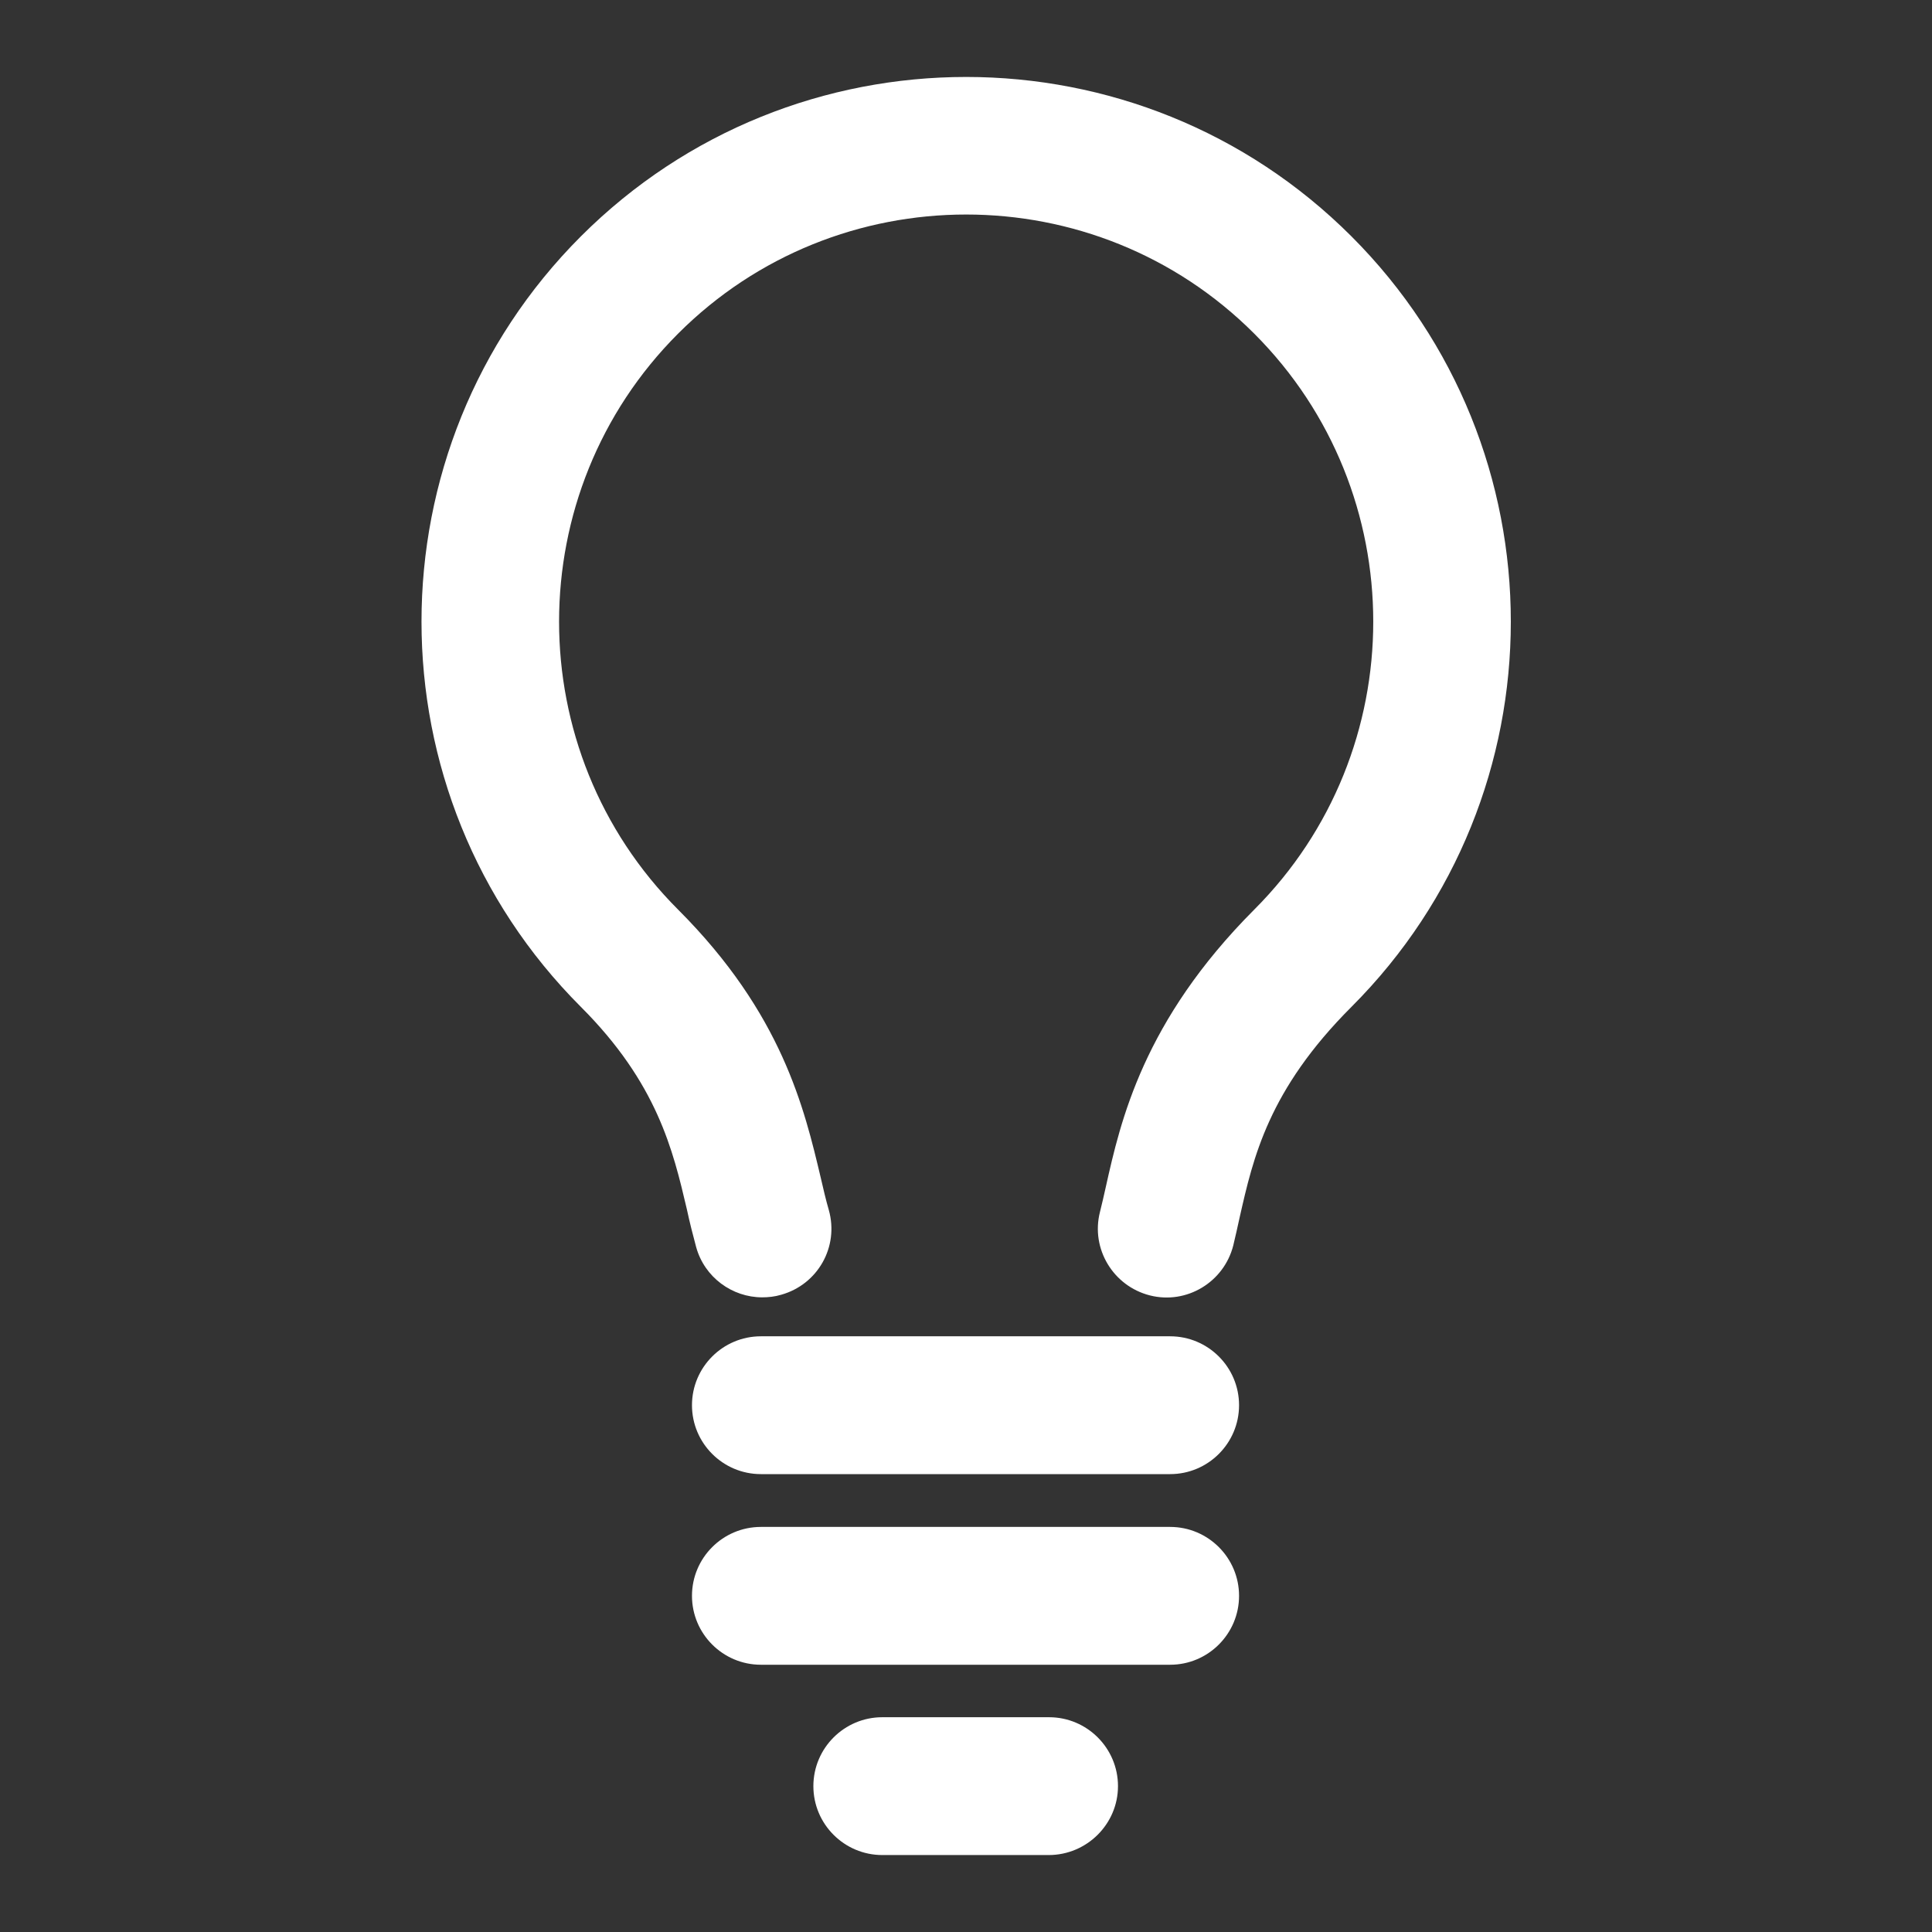 <?xml version="1.0" encoding="utf-8"?>
<!-- Generator: Adobe Illustrator 26.5.0, SVG Export Plug-In . SVG Version: 6.00 Build 0)  -->
<svg version="1.1" xmlns="http://www.w3.org/2000/svg" xmlns:xlink="http://www.w3.org/1999/xlink" x="0px" y="0px"
	 viewBox="0 0 60 60" style="enable-background:new 0 0 60 60;" xml:space="preserve">
<rect x="0" y="0" width="60" height="60" fill="#333333" stroke="none"/>
<style type="text/css">
	.st0{fill:#202124;}
	.st1{fill:#FFFFFF;}
	.st2{opacity:0.66;fill:url(#SVGID_1_);}
	.st3{fill:#BCCBD3;}
	.st4{fill:#F0FF00;}
	.st5{fill:#FFFF00;}
	.st6{fill:#FFFFFF;stroke:#000000;stroke-width:0.6;stroke-miterlimit:10;}
	.st7{fill:none;stroke:#000000;stroke-width:0.845;stroke-miterlimit:10;}
	.st8{fill:#FFFFFF;stroke:#000000;stroke-miterlimit:10;}
	.st9{fill:none;stroke:#000000;stroke-width:0.966;stroke-miterlimit:10;}
	.st10{fill:none;stroke:#000000;stroke-miterlimit:10;}
	.st11{fill:none;stroke:#000000;stroke-width:1.439;stroke-miterlimit:10;}
	.st12{fill:none;stroke:#000000;stroke-width:1.049;stroke-miterlimit:10;}
	.st13{fill:none;stroke:#000000;stroke-width:0.97;stroke-miterlimit:10;}
	.st14{fill:#202124;stroke:#FFFFFF;stroke-miterlimit:10;}
	.st15{fill:none;stroke:#FFFFFF;stroke-miterlimit:10;}
	.st16{fill:none;stroke:#000000;stroke-width:7;stroke-miterlimit:10;}
	.st17{fill:#70AED2;}
	.st18{fill:#9FBAD8;}
	.st19{fill:#E5996F;}
	.st20{fill:none;stroke:#000000;stroke-width:22;stroke-linecap:round;stroke-miterlimit:10;}
	.st21{fill:none;stroke:#000000;stroke-width:25;stroke-linecap:round;stroke-miterlimit:10;}
	.st22{fill:none;stroke:#000000;stroke-width:30;stroke-linecap:round;stroke-miterlimit:10;}
	.st23{fill:none;stroke:#000000;stroke-width:0.908;stroke-miterlimit:10;}
	.st24{fill:none;stroke:#000000;stroke-width:0.917;stroke-miterlimit:10;}
	.st25{fill:none;stroke:#F0FF00;stroke-miterlimit:10;}
	.st26{fill:#FFFFFF;stroke:#000000;stroke-width:0.99;stroke-miterlimit:10;}
	.st27{clip-path:url(#SVGID_00000177446461062692637890000012344178502348947133_);}
	.st28{fill:#FFFFFF;stroke:#000000;stroke-width:1.15;stroke-miterlimit:10;}
	.st29{fill:none;stroke:#202124;stroke-width:2;stroke-miterlimit:10;}
	.st30{fill:none;stroke:#202124;stroke-width:5;stroke-miterlimit:10;}
	.st31{fill:none;stroke:#202124;stroke-width:5;stroke-linecap:round;stroke-miterlimit:10;}
	.st32{clip-path:url(#SVGID_00000054985845061272214380000006051461454344160664_);}
	.st33{fill:none;stroke:#202124;stroke-miterlimit:10;}
	.st34{fill:none;stroke:#000000;stroke-width:5;stroke-linecap:round;stroke-linejoin:round;stroke-miterlimit:10;}
	.st35{display:none;}
	.st36{display:inline;}
</style>
<g id="Ebene_3">
</g>
<g id="Ebene_1">
	<g>
		<g>
			<path class="st1" d="M23.67,40.29c-0.93,0-1.79-0.62-2.05-1.56c-0.1-0.37-0.2-0.76-0.29-1.18c-0.43-1.83-0.92-3.91-3.29-6.28
				c-6.6-6.6-6.6-17.33,0-23.93c6.6-6.6,17.33-6.6,23.93,0c6.6,6.6,6.6,17.33,0,23.93c-2.58,2.58-3.05,4.68-3.47,6.53
				c-0.07,0.31-0.13,0.6-0.2,0.88c-0.29,1.14-1.45,1.84-2.59,1.55c-1.14-0.29-1.84-1.45-1.55-2.59c0.06-0.24,0.12-0.5,0.18-0.77
				c0.46-2.06,1.16-5.16,4.61-8.62c4.93-4.93,4.93-12.96,0-17.89c-4.93-4.93-12.96-4.93-17.89,0c-4.93,4.93-4.93,12.96,0,17.89
				c3.23,3.23,3.92,6.18,4.43,8.33c0.08,0.35,0.16,0.69,0.25,1c0.32,1.14-0.34,2.31-1.48,2.63C24.06,40.27,23.86,40.29,23.67,40.29z
				"/>
		</g>
		<g>
			<path class="st1" d="M36.34,45.78H23.63c-1.18,0-2.14-0.96-2.14-2.14s0.96-2.14,2.14-2.14h12.71c1.18,0,2.14,0.96,2.14,2.14
				S37.52,45.78,36.34,45.78z"/>
		</g>
		<g>
			<path class="st1" d="M36.34,51.7H23.63c-1.18,0-2.14-0.96-2.14-2.14s0.96-2.14,2.14-2.14h12.71c1.18,0,2.14,0.96,2.14,2.14
				S37.52,51.7,36.34,51.7z"/>
		</g>
		<g>
			<path class="st1" d="M32.57,57.61H27.4c-1.18,0-2.14-0.96-2.14-2.14s0.96-2.14,2.14-2.14h5.18c1.18,0,2.14,0.96,2.14,2.14
				S33.75,57.61,32.57,57.61z"/>
		</g>
	</g>
</g>
<g id="Ebene_2" class="st35">
</g>
</svg>
